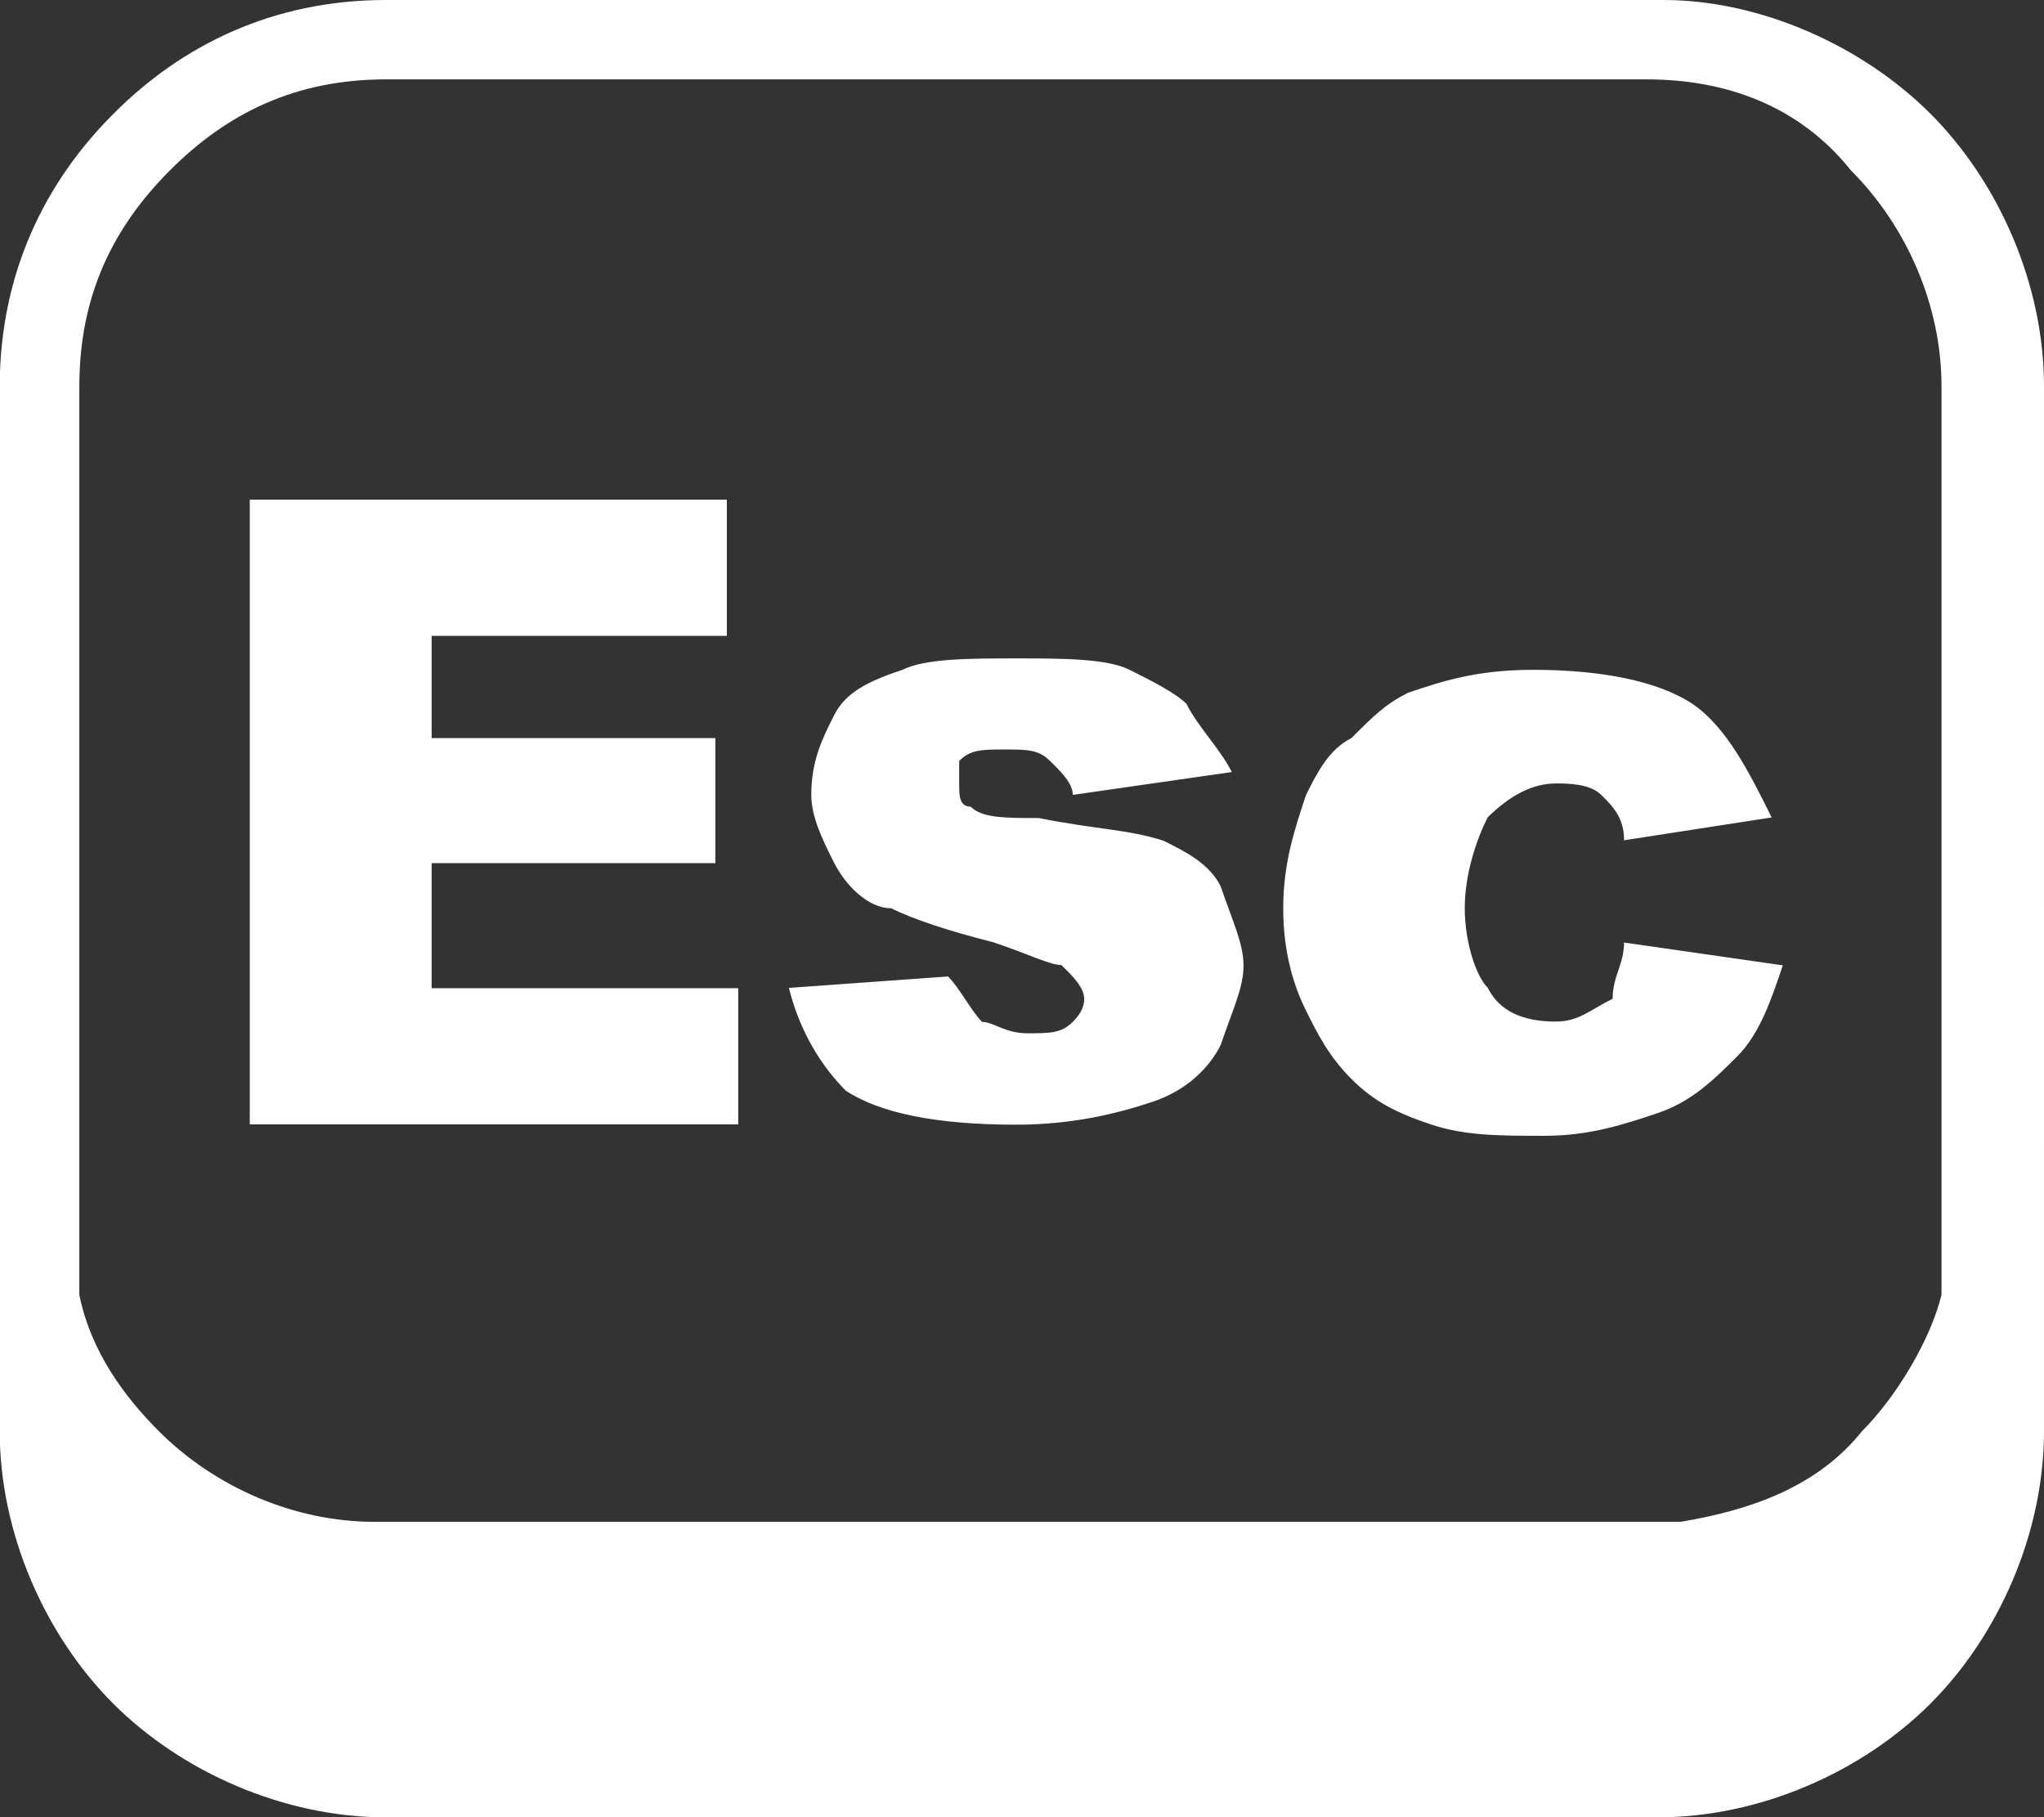 <svg xmlns="http://www.w3.org/2000/svg" id="Capa_1" data-name="Capa 1" viewBox="0 0 68 60.44"><rect x="0" y="0" width="68" height="60.44" fill="#333333" stroke="none"/><defs><style>      .cls-1 {        fill: #fff;        fill-rule: evenodd;      }    </style></defs><path class="cls-1" d="M12.84,0H55.34c3.21,0,6.61,1.51,8.88,3.78,2.27,2.27,3.78,5.67,3.78,9.07V47.6c0,3.4-1.51,6.8-3.78,9.07s-5.67,3.78-9.07,3.78H12.84c-3.4,0-6.8-1.51-9.07-3.78s-3.78-5.67-3.78-9.07V12.84C0,9.07,1.51,6.04,3.78,3.78,6.04,1.51,9.07,0,12.84,0h0Zm-4.53,16.62h15.87v4.53H14.36v3.4h9.44v4.16H14.36v4.16h10.2v4.53H8.31V16.62h0Zm17.94,16.24l5.29-.38c.38,.38,.76,1.13,1.13,1.51,.38,0,.76,.38,1.51,.38s1.13,0,1.51-.38q.38-.38,.38-.76c0-.38-.38-.76-.76-1.13-.38,0-1.13-.38-2.27-.76-1.51-.38-2.64-.76-3.4-1.13-.76,0-1.51-.76-1.89-1.51-.38-.76-.76-1.51-.76-2.27,0-1.13,.38-1.89,.76-2.64,.38-.76,1.13-1.13,2.27-1.51,.76-.38,2.27-.38,3.78-.38s3.02,0,3.78,.38,1.51,.76,1.89,1.13c.38,.76,1.13,1.51,1.51,2.27l-5.29,.76c0-.38-.38-.76-.76-1.13-.38-.38-.76-.38-1.51-.38s-1.13,0-1.51,.38v.76c0,.38,0,.76,.38,.76,.38,.38,1.13,.38,2.27,.38,1.89,.38,3.02,.38,4.16,.76,.76,.38,1.51,.76,1.89,1.51,.38,1.13,.76,1.89,.76,2.64s-.38,1.51-.76,2.64c-.38,.76-1.13,1.51-2.27,1.89s-2.64,.76-4.53,.76c-2.64,0-4.53-.38-5.67-1.13-.76-.76-1.51-1.89-1.89-3.4h0Zm27.77-1.51l5.29,.76c-.38,1.13-.76,2.27-1.51,3.02-.76,.76-1.51,1.51-2.64,1.89s-2.27,.76-3.78,.76-2.64,0-3.78-.38-1.89-.76-2.64-1.51c-.76-.76-1.13-1.51-1.51-2.27-.38-.76-.76-1.89-.76-3.4s.38-2.64,.76-3.78c.38-.76,.76-1.51,1.51-1.89,.76-.76,1.13-1.13,1.89-1.51,1.13-.38,2.27-.76,4.16-.76,2.27,0,4.16,.38,5.29,1.13,1.13,.76,1.89,2.27,2.64,3.78l-4.91,.76c0-.76-.38-1.13-.76-1.51-.38-.38-1.13-.38-1.51-.38-.76,0-1.51,.38-2.27,1.13-.38,.76-.76,1.89-.76,3.02s.38,2.27,.76,2.64c.38,.76,1.13,1.13,2.27,1.13,.76,0,1.13-.38,1.89-.76,0-.76,.38-1.13,.38-1.89h0ZM2.64,43.07c.38,1.89,1.51,3.4,2.64,4.53,1.89,1.89,4.53,3.02,7.18,3.02H55.91c2.27-.38,4.53-1.13,6.04-3.02h0c1.13-1.13,2.27-3.02,2.64-4.53V12.84c0-2.64-1.13-5.29-3.02-7.18-1.51-1.89-3.78-3.02-6.8-3.02H12.84c-3.02,0-5.29,1.13-7.18,3.02-1.89,1.89-3.02,4.16-3.02,7.18v30.22h0Z"></path></svg>